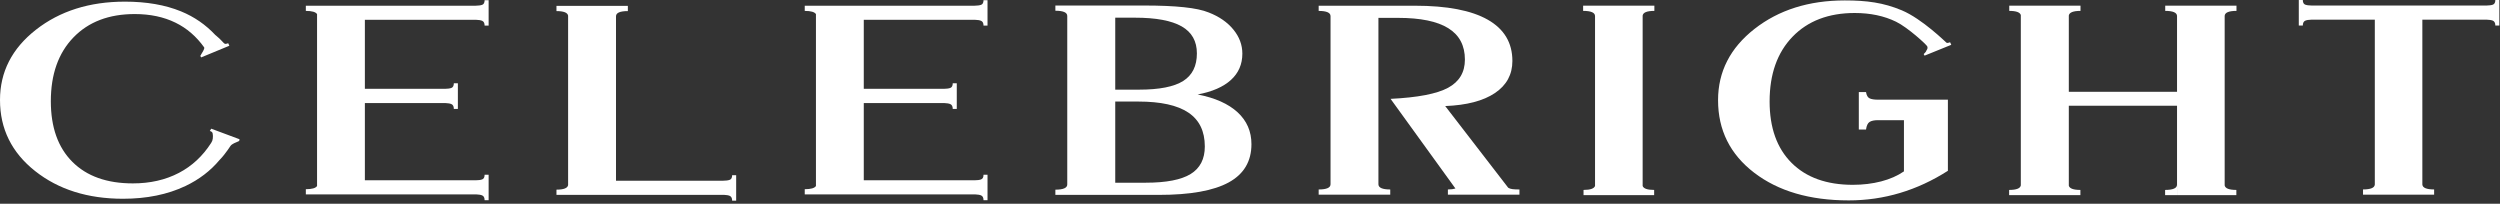 <?xml version="1.0" encoding="UTF-8"?>
<svg width="135px" height="11px" viewBox="0 0 135 11" version="1.1" xmlns="http://www.w3.org/2000/svg" xmlns:xlink="http://www.w3.org/1999/xlink">
    <rect x="0" y="0" width="135" height="11" fill="#333333" stroke="none"/>
    <title>Logo White</title>
    <g id="PC端" stroke="none" stroke-width="1" fill="none" fill-rule="evenodd">
        <g id="5-At-CeleBright-Find-A-Doctor" transform="translate(-277, -5057)" fill="#FFFFFF" fill-rule="nonzero">
            <g id="Footer" transform="translate(0, 4900)">
                <g id="Logo-White" transform="translate(277, 157)">
                    <path d="M52.656,1.07 C52.789,1.074 52.9,1.09 52.978,1.124 C53.066,1.162 53.11,1.248 53.11,1.383 L53.326,1.383 L53.326,0.01 L53.11,0.01 C53.11,0.145 53.066,0.228 52.978,0.261 C52.895,0.291 52.778,0.305 52.633,0.308 L44.096,0.308 L44.061,0.308 L43.456,0.308 L43.456,0.589 C43.79,0.589 43.989,0.648 44.061,0.762 L44.061,10.044 C43.989,10.158 43.79,10.217 43.456,10.217 L43.456,10.498 L44.061,10.498 L44.096,10.498 L52.666,10.498 C52.795,10.503 52.902,10.519 52.978,10.551 C53.066,10.589 53.11,10.676 53.11,10.811 L53.326,10.811 L53.326,9.437 L53.11,9.437 C53.11,9.573 53.066,9.656 52.978,9.688 C52.893,9.72 52.772,9.735 52.62,9.736 L46.644,9.736 L46.644,5.567 L51.008,5.567 C51.134,5.572 51.24,5.588 51.314,5.62 C51.403,5.658 51.448,5.746 51.448,5.882 L51.666,5.882 L51.666,4.496 L51.448,4.496 C51.448,4.632 51.403,4.717 51.314,4.749 C51.23,4.78 51.111,4.795 50.961,4.797 L46.644,4.797 L46.644,1.07 L52.656,1.07 L52.656,1.07 Z" id="路径"></path>
                    <path d="M25.715,1.07 C25.849,1.074 25.96,1.09 26.037,1.124 C26.125,1.162 26.169,1.248 26.169,1.383 L26.386,1.383 L26.386,0.01 L26.169,0.01 C26.169,0.145 26.125,0.228 26.037,0.261 C25.954,0.291 25.837,0.305 25.692,0.308 L17.155,0.308 L17.121,0.308 L16.515,0.308 L16.515,0.589 C16.849,0.589 17.048,0.648 17.121,0.762 L17.121,10.044 C17.048,10.158 16.849,10.217 16.515,10.217 L16.515,10.498 L17.121,10.498 L17.155,10.498 L25.725,10.498 C25.854,10.503 25.961,10.519 26.037,10.551 C26.125,10.589 26.169,10.676 26.169,10.811 L26.386,10.811 L26.386,9.437 L26.169,9.437 C26.169,9.573 26.125,9.656 26.037,9.688 C25.952,9.72 25.831,9.735 25.679,9.736 L19.703,9.736 L19.703,5.567 L24.067,5.567 C24.193,5.572 24.299,5.588 24.374,5.62 C24.462,5.658 24.507,5.746 24.507,5.882 L24.725,5.882 L24.725,4.496 L24.507,4.496 C24.507,4.632 24.462,4.717 24.374,4.749 C24.289,4.78 24.17,4.795 24.02,4.797 L19.703,4.797 L19.703,1.07 L25.715,1.07 L25.715,1.07 Z" id="路径"></path>
                    <path d="M66.831,6.064 C66.333,5.606 65.614,5.284 64.673,5.101 C65.461,4.953 66.06,4.692 66.471,4.317 C66.882,3.942 67.087,3.469 67.087,2.898 C67.087,2.424 66.925,1.99 66.601,1.594 C66.278,1.199 65.833,0.892 65.269,0.673 C64.956,0.545 64.512,0.451 63.937,0.39 C63.363,0.328 62.637,0.298 61.759,0.298 L57.632,0.298 L56.99,0.298 L56.99,0.58 C57.418,0.58 57.632,0.674 57.632,0.862 L57.632,9.96 C57.632,10.147 57.418,10.242 56.99,10.242 L56.99,10.524 L57.632,10.524 L62.574,10.524 C64.273,10.524 65.532,10.299 66.351,9.85 C67.169,9.402 67.578,8.713 67.578,7.786 C67.578,7.097 67.329,6.523 66.831,6.064 Z M60.223,0.955 L61.289,0.955 C62.424,0.955 63.265,1.113 63.812,1.426 C64.359,1.739 64.632,2.225 64.632,2.883 C64.632,3.566 64.385,4.063 63.89,4.374 C63.396,4.686 62.601,4.841 61.508,4.841 L60.223,4.841 L60.223,0.955 L60.223,0.955 Z M64.297,9.395 C63.789,9.708 62.981,9.866 61.874,9.866 L60.223,9.866 L60.223,5.484 L61.466,5.484 C62.678,5.484 63.58,5.682 64.172,6.08 C64.764,6.478 65.06,7.087 65.06,7.908 C65.06,8.586 64.806,9.081 64.297,9.395 Z" id="形状"></path>
                    <path d="M81.443,10.137 L78.041,5.727 C79.202,5.681 80.096,5.448 80.726,5.025 C81.354,4.603 81.669,4.025 81.669,3.293 C81.669,2.311 81.226,1.568 80.34,1.064 C79.454,0.561 78.145,0.309 76.415,0.309 L71.849,0.309 L71.208,0.309 L71.208,0.59 C71.636,0.59 71.849,0.684 71.849,0.872 L71.849,9.949 C71.849,10.137 71.636,10.231 71.208,10.231 L71.208,10.512 L71.849,10.512 L74.432,10.512 L74.435,10.512 L75.073,10.512 L75.073,10.231 C74.652,10.231 74.441,10.139 74.435,9.957 L74.435,0.965 L75.498,0.965 C76.707,0.965 77.61,1.151 78.208,1.523 C78.806,1.894 79.105,2.459 79.105,3.217 C79.105,3.903 78.803,4.411 78.198,4.739 C77.593,5.067 76.557,5.267 75.091,5.338 L78.593,10.179 C78.49,10.211 78.36,10.231 78.186,10.231 L78.186,10.512 L78.826,10.512 L78.826,10.502 L78.834,10.512 L81.409,10.512 L81.731,10.512 L82.05,10.512 L82.05,10.231 C81.742,10.231 81.557,10.216 81.443,10.137 Z" id="路径"></path>
                    <g id="编组" transform="translate(108.493, 0.306)">
                        <path d="M12.277,0.282 L12.277,0 L11.639,0 L11.634,0 L9.072,0 L9.067,0 L8.429,0 L8.429,0.282 C8.846,0.282 9.056,0.373 9.067,0.551 L9.067,4.653 L3.223,4.653 L3.223,0.528 C3.253,0.367 3.457,0.282 3.854,0.282 L3.854,0 L3.223,0 L3.212,0 L0.649,0 L0.631,0 L0.007,0 L0.007,0.282 C0.386,0.282 0.587,0.36 0.631,0.507 L0.631,9.705 C0.601,9.866 0.396,9.95 0,9.95 L0,10.232 L0.631,10.232 L0.643,10.232 L3.205,10.232 L3.223,10.232 L3.848,10.232 L3.848,9.95 C3.468,9.95 3.267,9.872 3.223,9.725 L3.223,5.403 L9.067,5.403 L9.067,10.232 L11.627,10.232 L11.639,10.232 L12.27,10.232 L12.27,9.95 C11.873,9.95 11.669,9.866 11.639,9.705 L11.639,0.548 C11.653,0.372 11.862,0.282 12.277,0.282 Z" id="路径"></path>
                        <path d="M8.423,9.95 L8.423,10.232 L9.065,10.232 L9.065,9.668 C9.065,9.856 8.851,9.95 8.423,9.95 Z" id="路径"></path>
                    </g>
                    <path d="M89.336,0.588 L89.336,0.306 L88.703,0.306 L88.694,0.306 L86.132,0.306 L85.489,0.306 L85.489,0.588 C85.917,0.588 86.132,0.682 86.132,0.87 L86.132,10.042 C86.081,10.181 85.881,10.256 85.511,10.256 L85.511,10.538 L86.132,10.538 L86.154,10.538 L88.681,10.538 L88.703,10.538 L89.324,10.538 L89.324,10.256 C88.954,10.256 88.754,10.182 88.703,10.042 L88.703,0.841 C88.727,0.674 88.933,0.588 89.336,0.588 Z" id="路径"></path>
                    <path d="M134.748,0 C134.748,0.136 134.703,0.219 134.615,0.252 C134.532,0.282 134.415,0.296 134.27,0.299 L124.83,0.299 C124.684,0.296 124.567,0.282 124.484,0.252 C124.396,0.219 124.352,0.136 124.352,0 L124.135,0 L124.135,1.377 L124.352,1.377 C124.352,1.242 124.396,1.155 124.484,1.116 C124.562,1.083 124.673,1.066 124.807,1.063 L128.24,1.063 L128.24,9.963 C128.228,10.14 128.018,10.23 127.603,10.23 L127.603,10.512 L128.24,10.512 L128.244,10.512 L130.802,10.512 L130.807,10.512 L131.443,10.512 L131.443,10.23 C131.029,10.23 130.82,10.14 130.807,9.964 L130.807,1.063 L134.293,1.063 C134.426,1.067 134.538,1.083 134.615,1.116 C134.703,1.155 134.748,1.242 134.748,1.377 L134.965,1.377 L134.965,0 L134.748,0 Z" id="路径"></path>
                    <path d="M39.536,9.46 C39.536,9.596 39.492,9.679 39.404,9.711 C39.318,9.743 39.198,9.758 39.045,9.759 L33.264,9.759 L33.264,0.88 C33.265,0.693 33.478,0.599 33.904,0.599 L33.904,0.318 L33.264,0.318 L33.264,0.318 L30.69,0.318 L30.678,0.318 L30.049,0.318 L30.049,0.599 C30.445,0.599 30.649,0.684 30.678,0.845 L30.678,9.995 C30.649,10.157 30.445,10.241 30.049,10.241 L30.049,10.522 L30.678,10.522 L30.69,10.522 L39.092,10.522 C39.22,10.527 39.328,10.543 39.404,10.575 C39.492,10.614 39.536,10.7 39.536,10.836 L39.753,10.836 L39.753,9.46 L39.536,9.46 L39.536,9.46 Z" id="路径"></path>
                    <path d="M11.405,6.949 L11.33,7.074 C11.378,7.083 11.418,7.104 11.45,7.135 C11.511,7.194 11.514,7.474 11.461,7.606 C11.446,7.643 11.421,7.681 11.401,7.72 C10.948,8.426 10.369,8.967 9.661,9.336 C8.937,9.714 8.108,9.903 7.172,9.903 C5.772,9.903 4.684,9.515 3.908,8.739 C3.132,7.963 2.745,6.872 2.745,5.468 C2.745,4.012 3.152,2.863 3.966,2.021 C4.78,1.179 5.883,0.759 7.276,0.759 C8.107,0.759 8.84,0.913 9.474,1.223 C10.088,1.522 10.604,1.97 11.026,2.559 C11.065,2.634 10.894,2.883 10.869,2.926 C10.86,2.946 10.852,2.962 10.844,2.976 C10.836,2.991 10.826,3.003 10.815,3.016 L10.862,3.1 L12.385,2.47 L12.323,2.334 C12.3,2.341 12.27,2.351 12.232,2.362 C12.193,2.374 12.16,2.373 12.131,2.359 C12.108,2.348 12.06,2.302 11.986,2.22 C11.913,2.138 11.804,2.036 11.66,1.915 C11.65,1.907 11.638,1.898 11.628,1.89 C11.114,1.342 10.501,0.911 9.775,0.614 C8.919,0.264 7.909,0.089 6.746,0.089 C4.833,0.089 3.231,0.595 1.939,1.607 C0.647,2.619 0,3.883 0,5.4 C0,6.957 0.631,8.235 1.892,9.234 C3.153,10.233 4.736,10.733 6.642,10.733 C7.923,10.733 9.048,10.503 10.014,10.045 C10.754,9.693 11.367,9.223 11.857,8.638 C11.947,8.544 12.031,8.451 12.101,8.36 C12.245,8.176 12.358,8.018 12.441,7.888 C12.525,7.758 12.771,7.682 12.808,7.662 C12.826,7.652 12.844,7.644 12.862,7.638 C12.88,7.632 12.898,7.623 12.916,7.613 L12.935,7.519 L11.405,6.949 Z" id="路径"></path>
                    <path d="M102.813,5.383 L101.413,5.383 C101.211,5.383 101.06,5.359 100.959,5.311 C100.859,5.264 100.794,5.151 100.765,4.972 L100.376,4.972 L100.376,6.995 L100.765,6.995 C100.794,6.784 100.859,6.647 100.959,6.584 C101.06,6.521 101.211,6.489 101.413,6.489 L102.813,6.489 L102.813,9.254 C102.469,9.491 102.06,9.671 101.585,9.795 C101.111,9.918 100.599,9.98 100.051,9.98 C98.638,9.98 97.536,9.585 96.745,8.795 C95.954,8.005 95.559,6.9 95.559,5.48 C95.559,4.003 95.972,2.838 96.798,1.983 C97.624,1.129 98.743,0.702 100.156,0.702 C101,0.702 101.743,0.859 102.387,1.173 C103.03,1.487 104.042,2.419 104.073,2.506 C104.104,2.593 104.083,2.641 104.03,2.722 C104.012,2.804 103.891,2.907 103.879,2.92 L103.927,3.005 L105.369,2.42 L105.306,2.282 C105.283,2.289 105.252,2.298 105.213,2.31 C105.174,2.322 105.14,2.321 105.111,2.307 C105.088,2.296 103.804,1.02 102.692,0.555 C101.704,0.142 100.8,0.023 99.619,0.023 C97.679,0.023 96.053,0.536 94.742,1.562 C93.431,2.589 92.775,3.872 92.775,5.41 C92.775,7.026 93.426,8.332 94.726,9.327 C96.027,10.323 97.728,10.821 99.83,10.821 C100.785,10.821 101.71,10.687 102.603,10.419 C103.496,10.152 104.356,9.753 105.186,9.223 L105.186,5.381 L102.814,5.381 L102.814,5.383 L102.813,5.383 Z" id="路径"></path>
                    <line x1="53.835" y1="5.556" x2="53.887" y2="5.265" id="路径"></line>
                    <line x1="54.51" y1="5.556" x2="54.562" y2="5.265" id="路径"></line>
                </g>
            </g>
        </g>
    </g>
</svg>